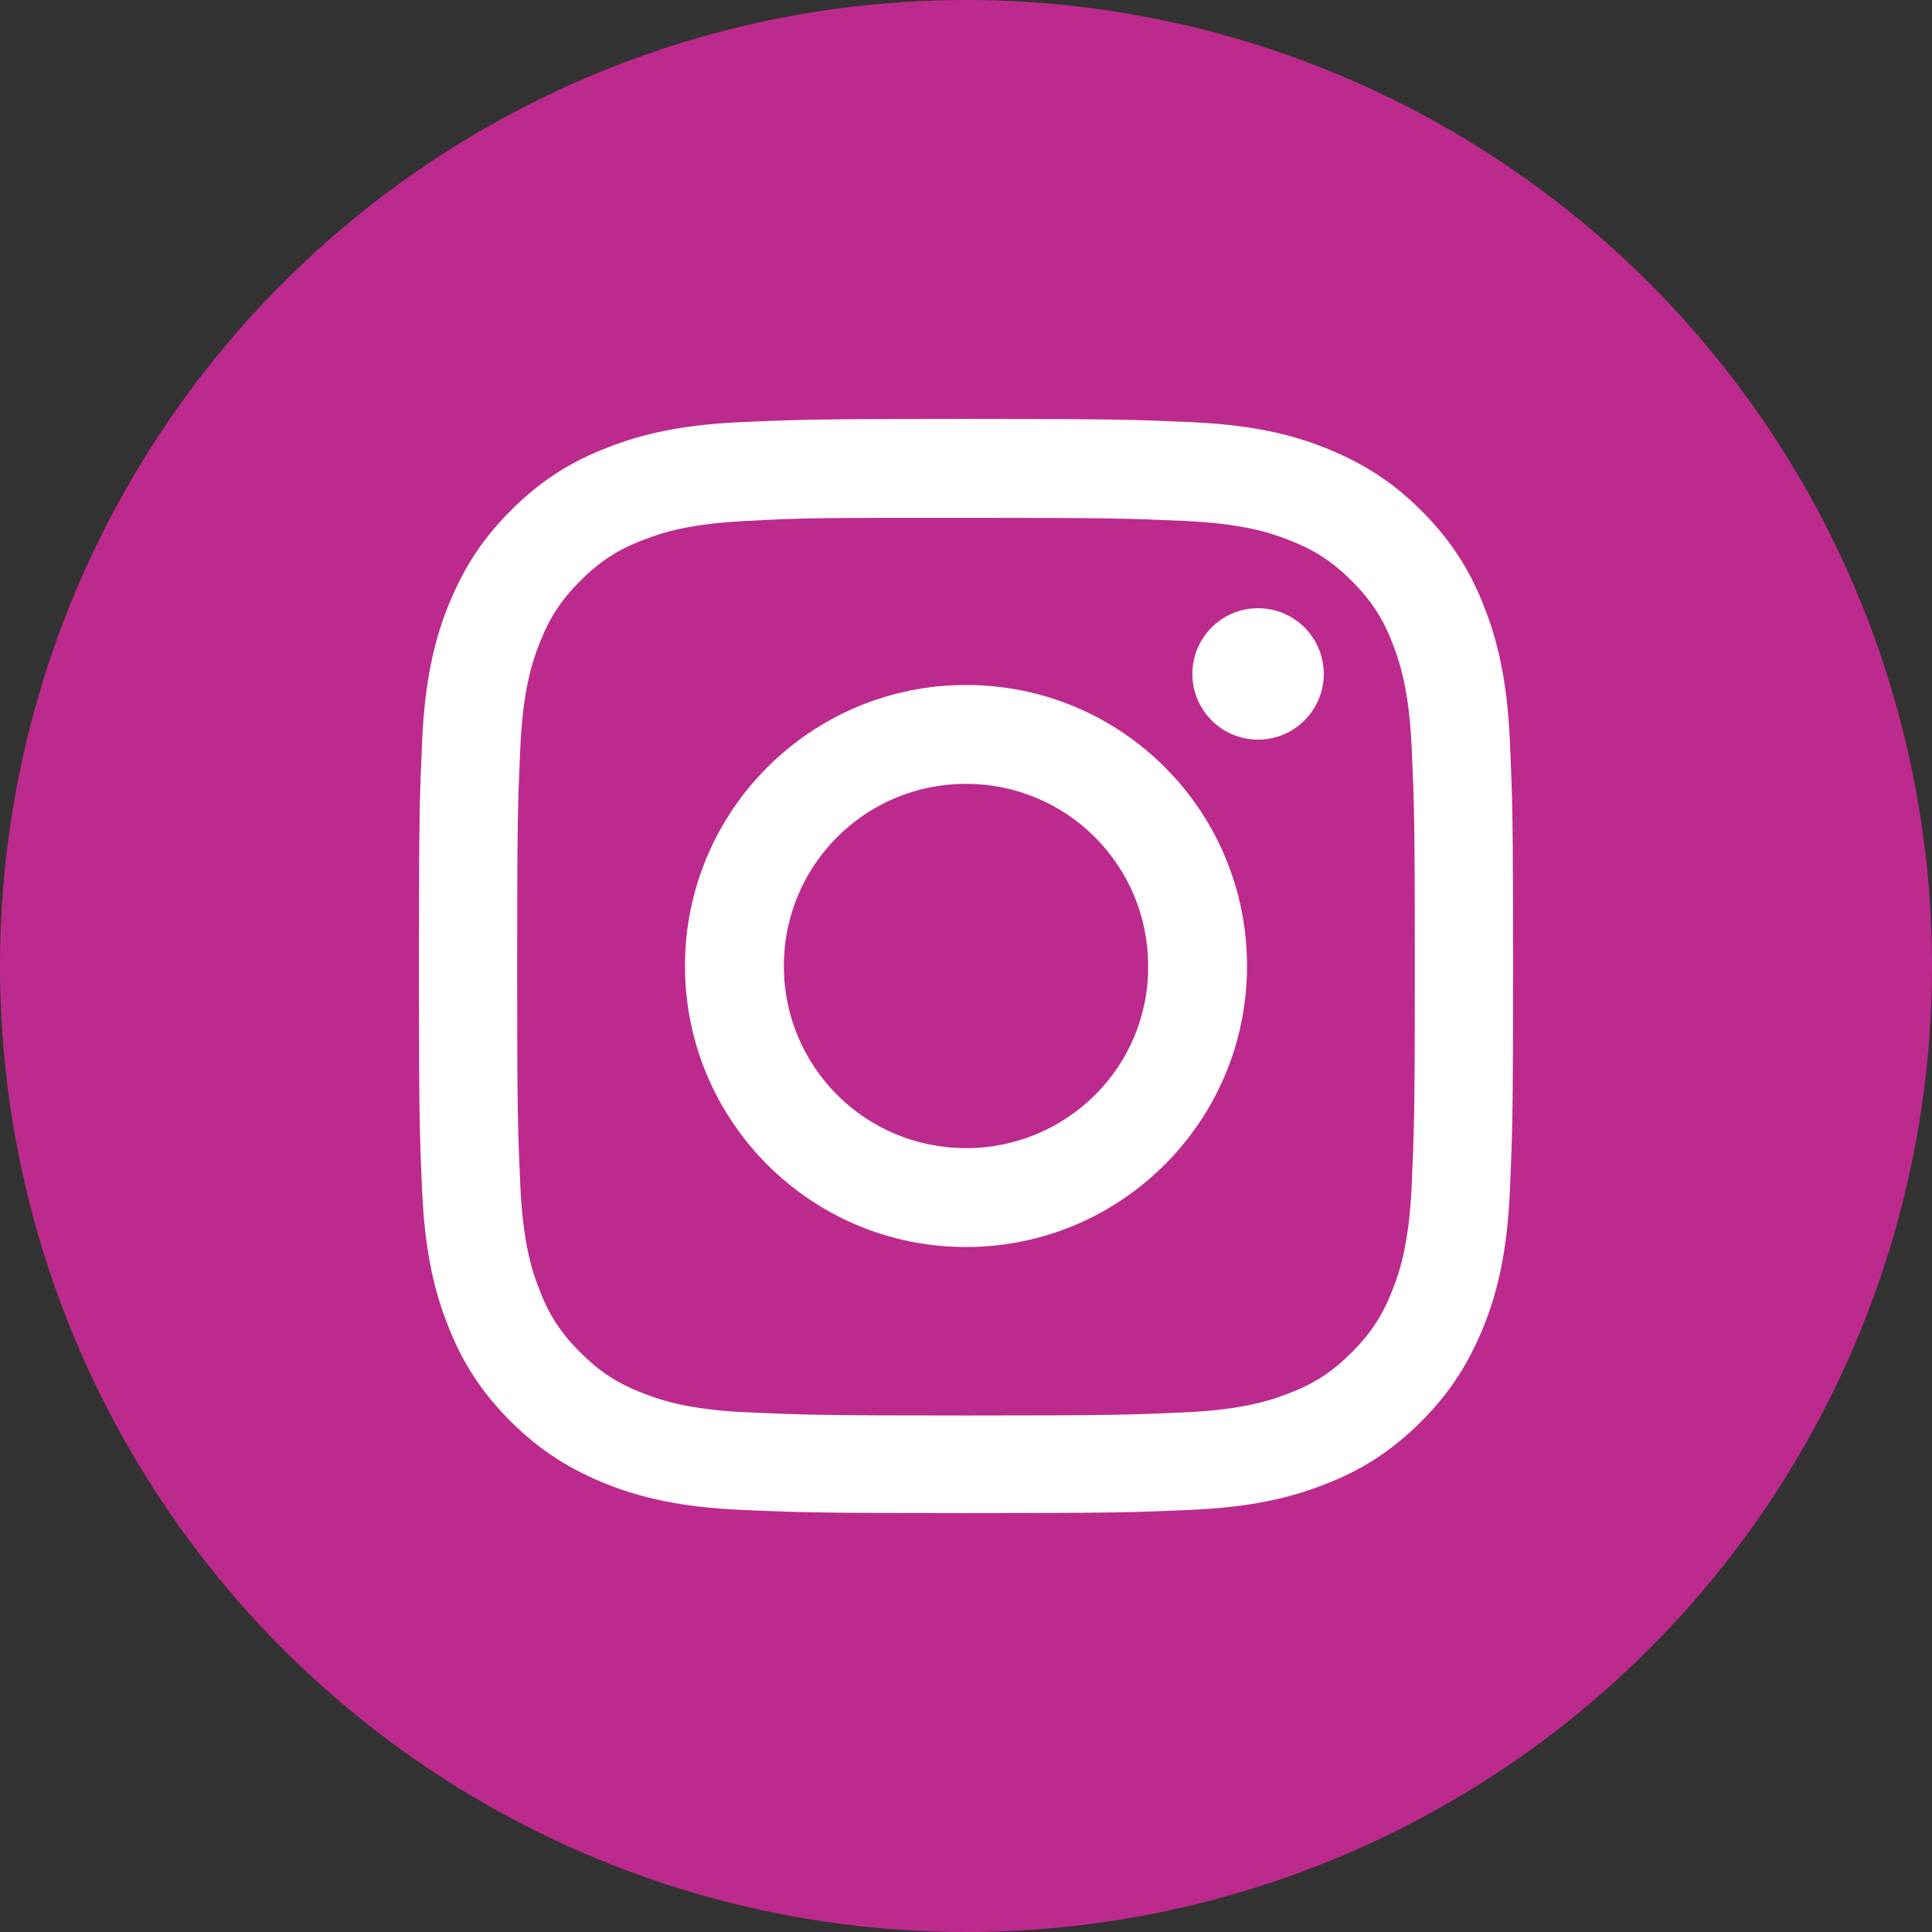 <?xml version="1.0" encoding="utf-8"?>
<!-- Generator: Adobe Illustrator 23.0.2, SVG Export Plug-In . SVG Version: 6.00 Build 0)  -->
<svg version="1.1" id="Layer_1" xmlns="http://www.w3.org/2000/svg" xmlns:xlink="http://www.w3.org/1999/xlink" x="0px" y="0px"
	 viewBox="0 0 297 297" style="enable-background:new 0 0 297 297;" xml:space="preserve">
<rect x="0" y="0" width="297" height="297" fill="#333333" stroke="none"/>
<style type="text/css">
	.st0{fill:#BD2A8D;}
	.st1{fill:#FFFFFF;}
</style>
<circle class="st0" cx="148.5" cy="148.5" r="148.5"/>
<g>
	<path class="st1" d="M148.5,79.6c22.5,0,25.1,0.1,34,0.5c8.2,0.4,12.6,1.7,15.6,2.9c3.9,1.5,6.7,3.3,9.7,6.3
		c2.9,2.9,4.8,5.7,6.3,9.7c1.2,3,2.5,7.4,2.9,15.6c0.4,8.9,0.5,11.5,0.5,34s-0.1,25.1-0.5,34c-0.4,8.2-1.7,12.6-2.9,15.6
		c-1.5,3.9-3.3,6.7-6.3,9.7c-2.9,2.9-5.7,4.8-9.7,6.3c-3,1.2-7.4,2.5-15.6,2.9c-8.9,0.4-11.5,0.5-34,0.5s-25.1-0.1-34-0.5
		c-8.2-0.4-12.6-1.7-15.6-2.9c-3.9-1.5-6.7-3.3-9.7-6.3c-2.9-2.9-4.8-5.7-6.3-9.7c-1.2-3-2.5-7.4-2.9-15.6c-0.4-8.9-0.5-11.5-0.5-34
		s0.1-25.1,0.5-34c0.4-8.2,1.7-12.6,2.9-15.6c1.5-3.9,3.3-6.7,6.3-9.7c2.9-2.9,5.7-4.8,9.7-6.3c3-1.2,7.4-2.5,15.6-2.9
		C123.4,79.6,126.1,79.6,148.5,79.6 M148.5,64.4c-22.8,0-25.7,0.1-34.7,0.5c-8.9,0.4-15.1,1.8-20.4,3.9c-5.5,2.1-10.2,5-14.9,9.7
		s-7.5,9.4-9.7,14.9c-2.1,5.3-3.5,11.5-3.9,20.4c-0.4,9-0.5,11.8-0.5,34.7c0,22.8,0.1,25.7,0.5,34.7c0.4,8.9,1.8,15.1,3.9,20.4
		c2.1,5.5,5,10.2,9.7,14.9c4.7,4.7,9.4,7.5,14.9,9.7c5.3,2.1,11.5,3.5,20.4,3.9c9,0.4,11.8,0.5,34.7,0.5s25.7-0.1,34.7-0.5
		c8.9-0.4,15.1-1.8,20.4-3.9c5.5-2.1,10.2-5,14.9-9.7c4.7-4.7,7.5-9.4,9.7-14.9c2.1-5.3,3.5-11.5,3.9-20.4c0.4-9,0.5-11.8,0.5-34.7
		s-0.1-25.7-0.5-34.7c-0.4-8.9-1.8-15.1-3.9-20.4c-2.1-5.5-5-10.2-9.7-14.9s-9.4-7.5-14.9-9.7c-5.3-2.1-11.5-3.5-20.4-3.9
		C174.2,64.5,171.4,64.4,148.5,64.4L148.5,64.4z"/>
	<path class="st1" d="M148.5,105.3c-23.8,0-43.2,19.3-43.2,43.2c0,23.8,19.3,43.2,43.2,43.2c23.8,0,43.2-19.3,43.2-43.2
		C191.7,124.6,172.4,105.3,148.5,105.3z M148.5,176.5c-15.5,0-28-12.5-28-28s12.5-28,28-28s28,12.5,28,28
		C176.6,164,164,176.5,148.5,176.5z"/>
	<circle class="st1" cx="193.4" cy="103.6" r="10.1"/>
</g>
</svg>
